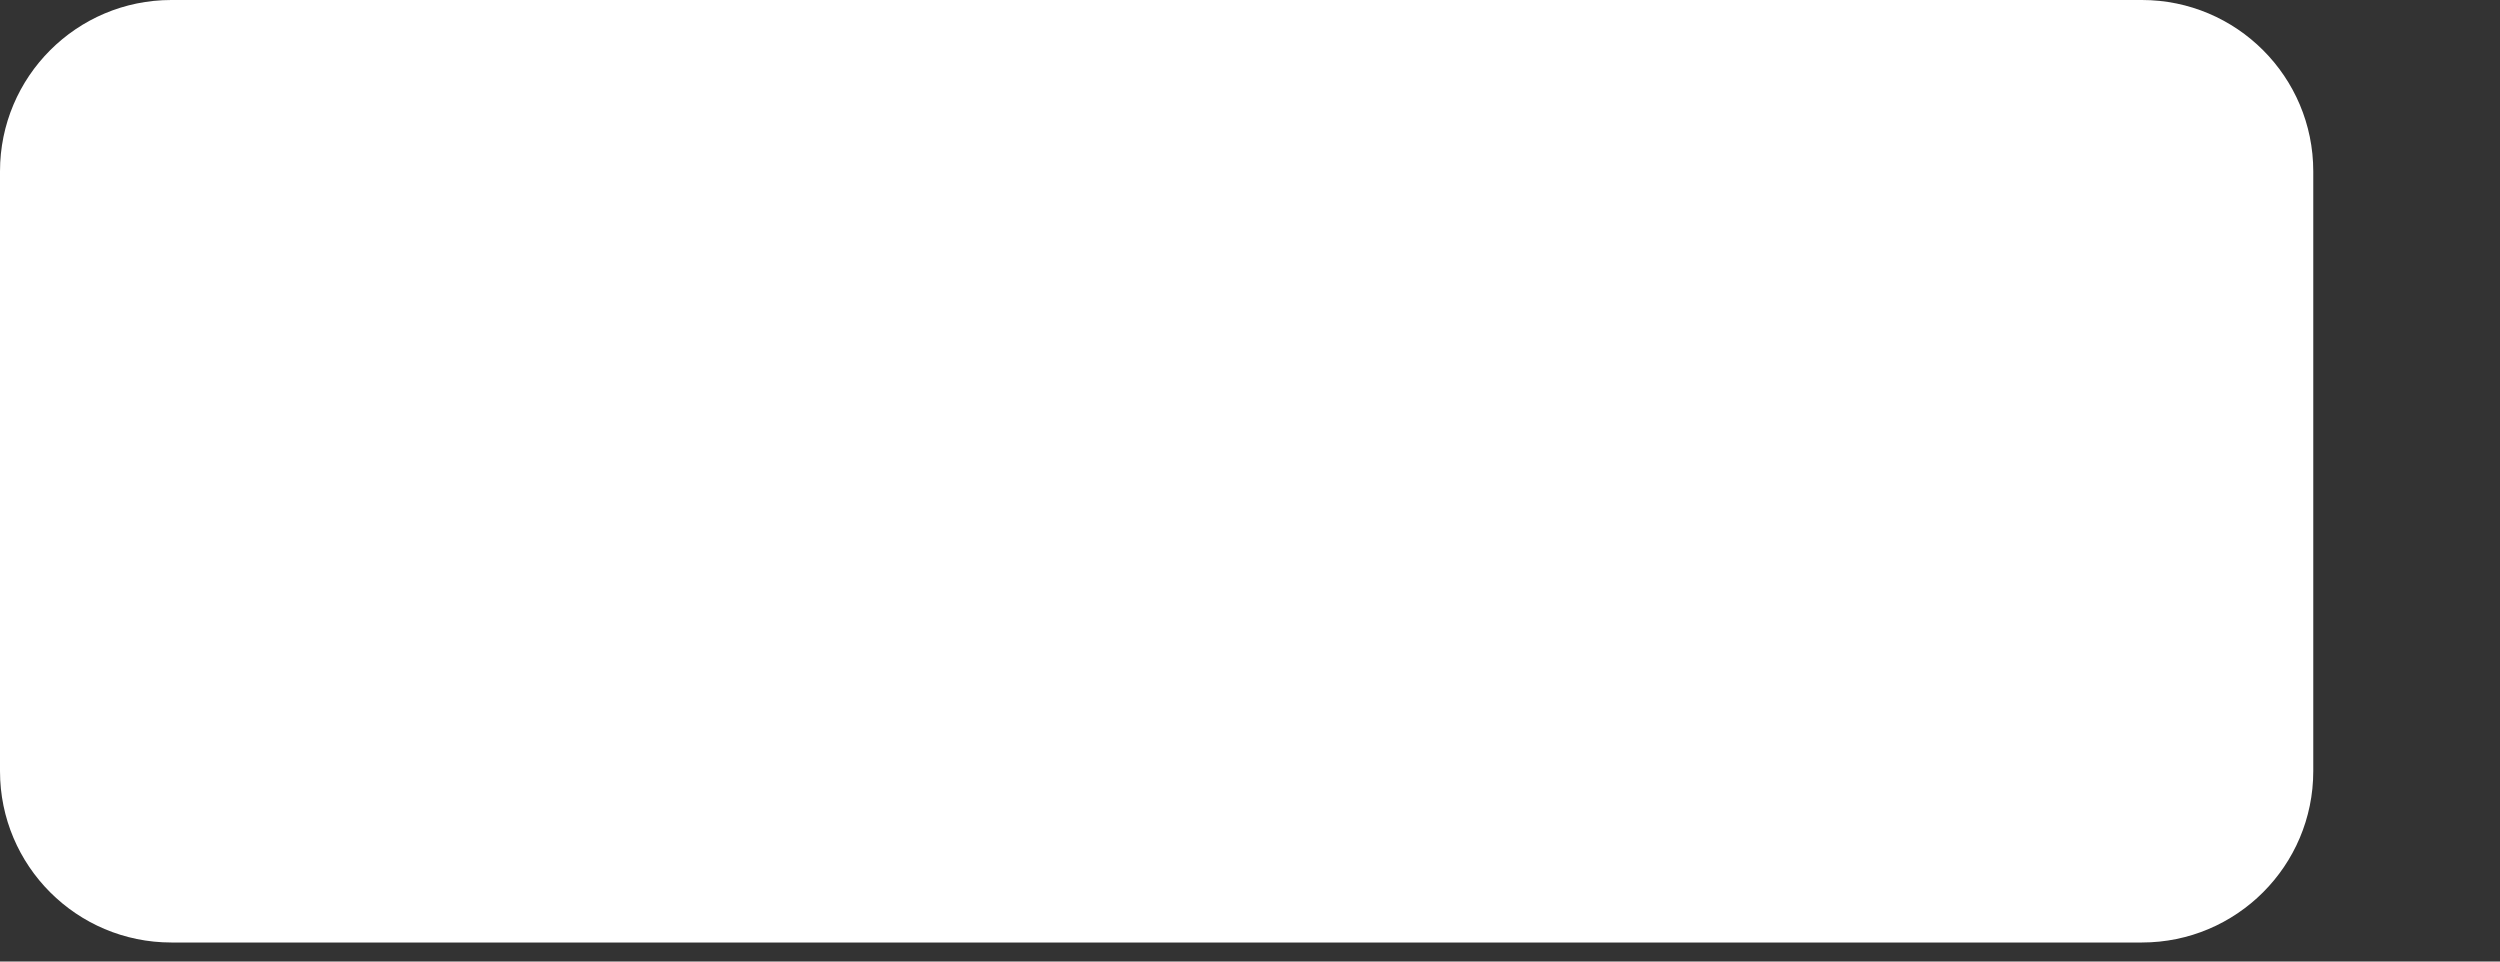 <?xml version="1.0" encoding="utf-8"?>
<svg xmlns="http://www.w3.org/2000/svg" fill="none" height="100%" overflow="visible" preserveAspectRatio="none" style="display: block;" viewBox="0 0 13 5" width="100%">
<rect x="0" y="0" width="13" height="5" fill="#333333" stroke="none"/>
<path d="M0 0.891C0 0.399 0.399 0 0.891 0H11.138C11.63 0 12.029 0.399 12.029 0.891V4.01C12.029 4.502 11.63 4.901 11.138 4.901H0.891C0.399 4.901 0 4.502 0 4.01V0.891Z" fill="white" id="Rectangle"/>
</svg>